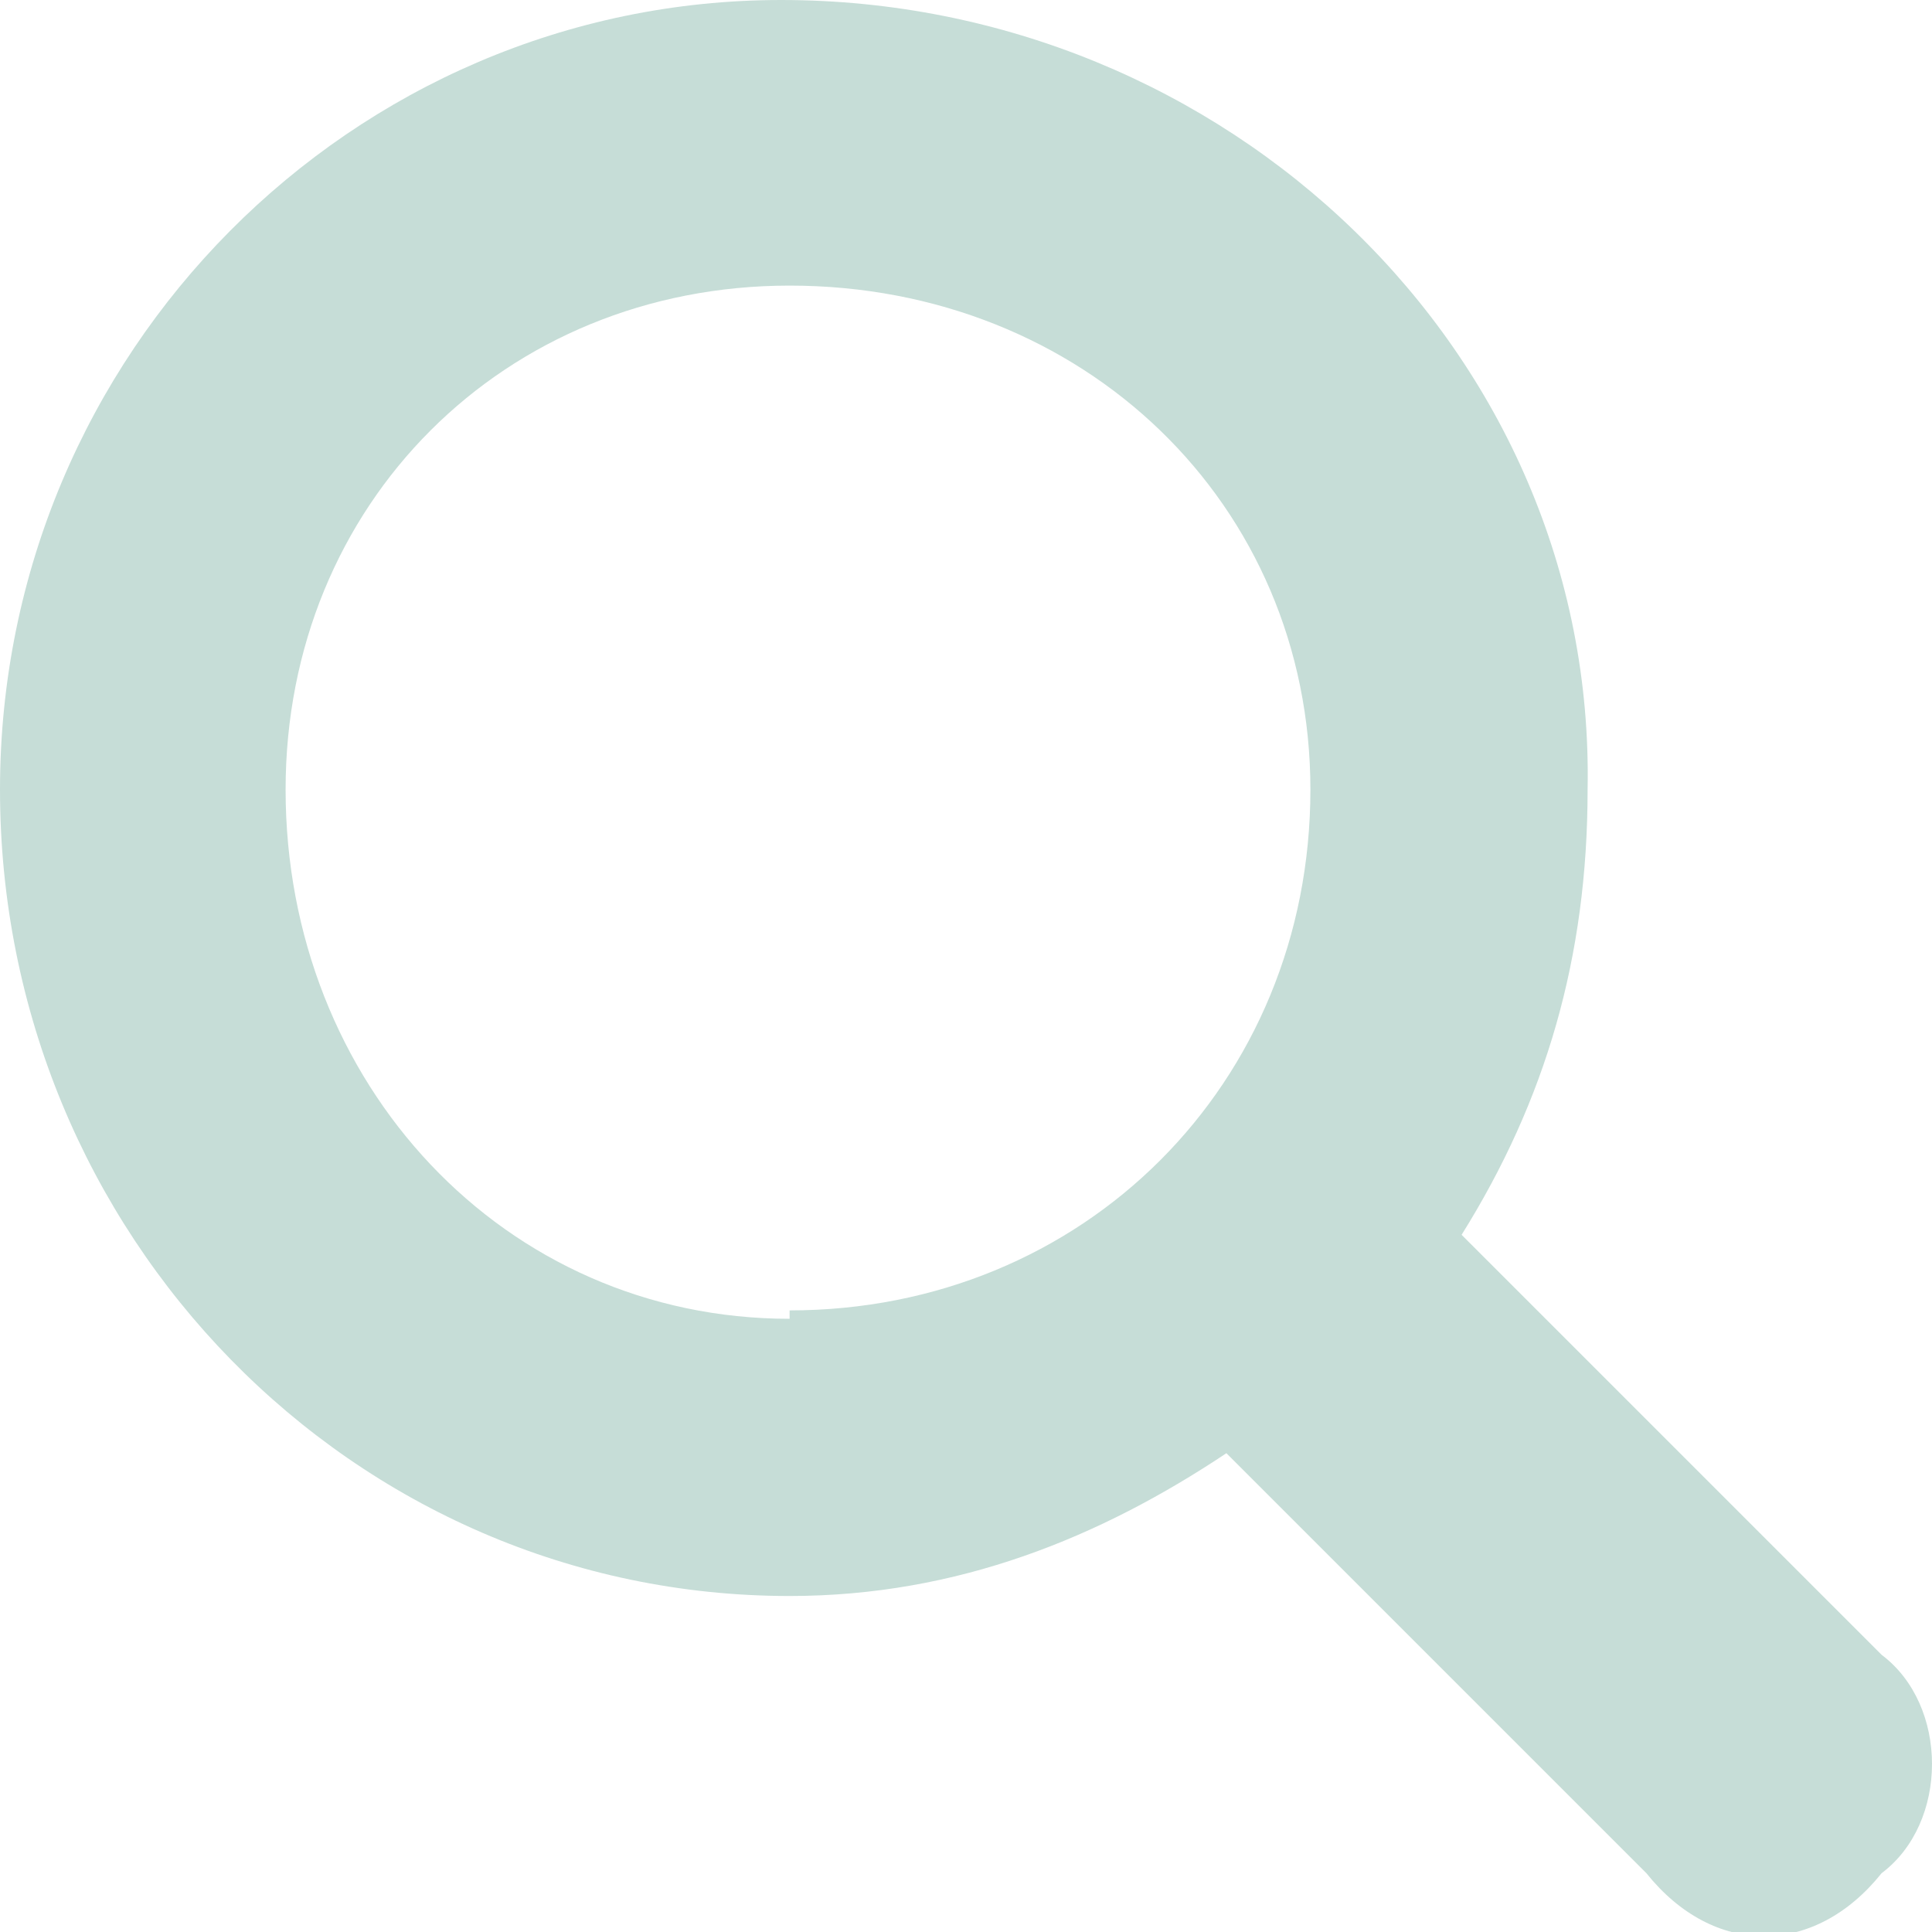 <svg xmlns="http://www.w3.org/2000/svg" width="23" height="23">
  <path fill="#C6DDD7" d="M22.4 19.7l-5-5c1-1.6 1.5-3.3 1.5-5.3C19 4.2 14.6 0 9.3 0 4.2 0 0 4.2 0 9.4 0 14.7 4.2 19 9.4 19c2 0 3.7-.7 5.2-1.7l5 5c.8 1 2 1 2.8 0 .8-.6.8-2 0-2.6m-13-4c-3.4 0-6-2.8-6-6.3 0-3.4 2.6-6 6-6 3.5 0 6.2 2.6 6.2 6 0 3.5-2.7 6.2-6.2 6.2"/>
</svg>
